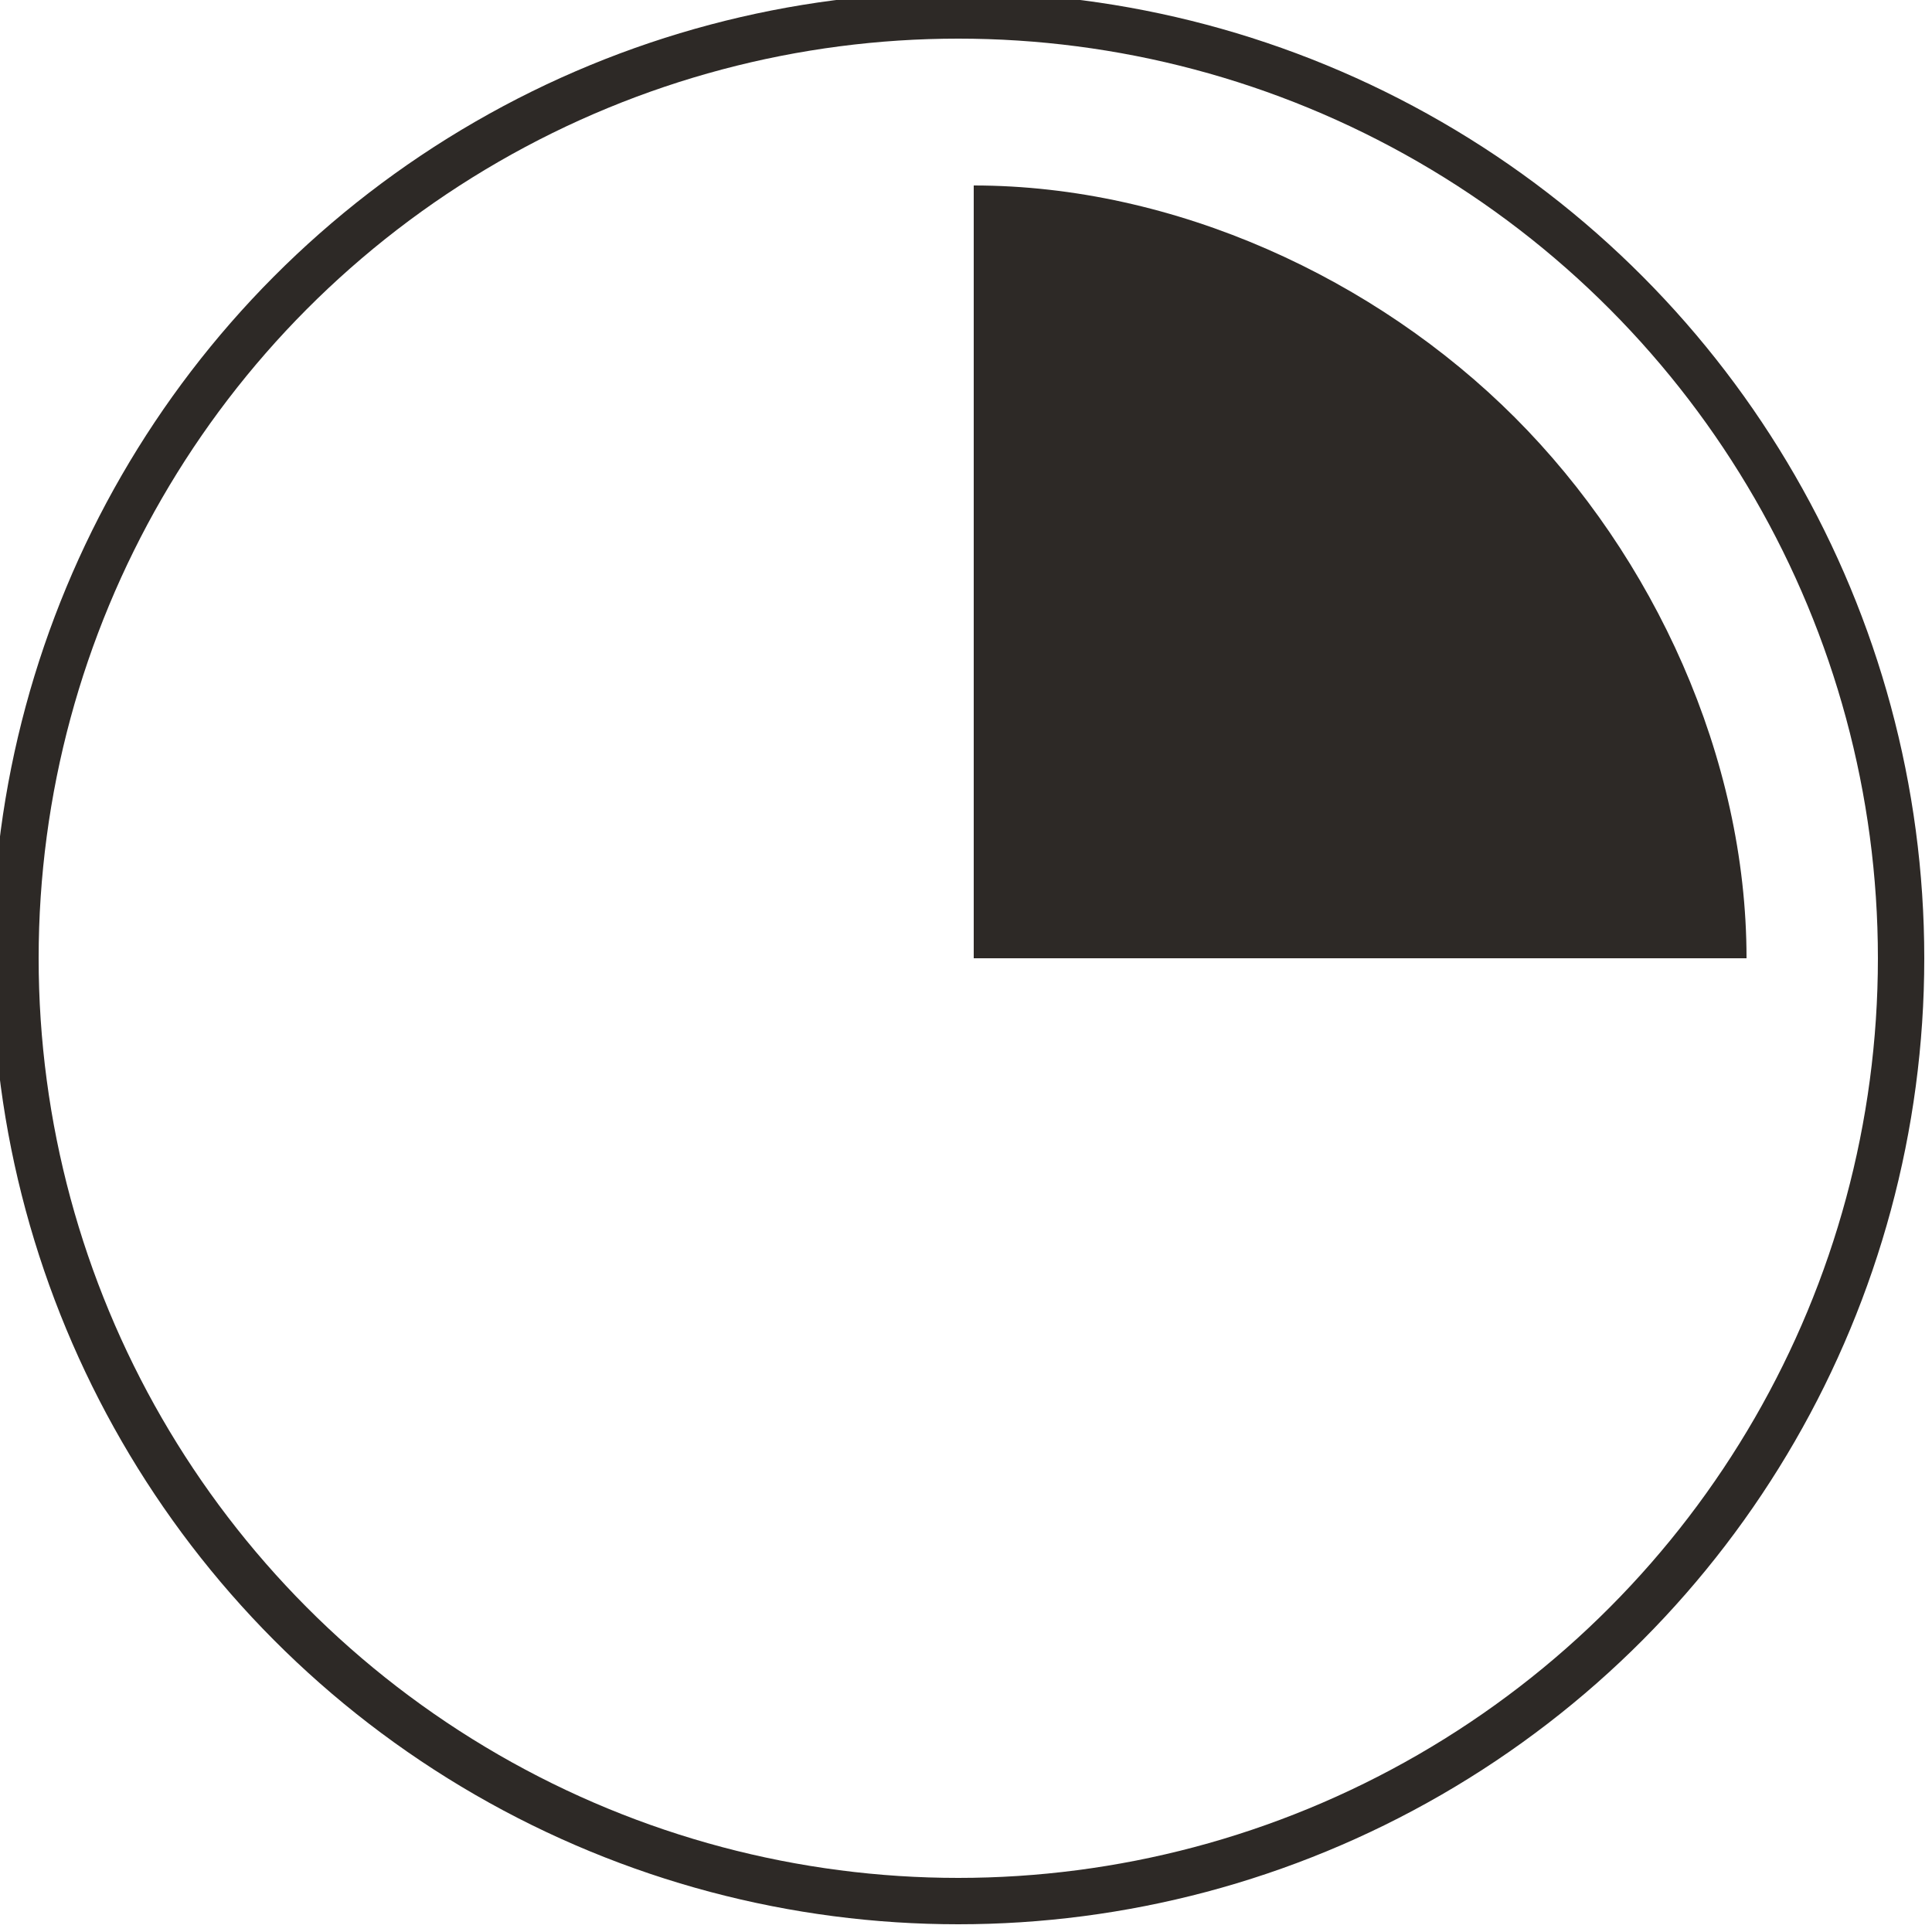 <?xml version="1.0" encoding="UTF-8"?>
<!-- Generator: Adobe Illustrator 28.0.0, SVG Export Plug-In . SVG Version: 6.00 Build 0)  -->
<svg xmlns="http://www.w3.org/2000/svg" xmlns:xlink="http://www.w3.org/1999/xlink" version="1.1" id="Lager_1" x="0px" y="0px" viewBox="0 0 12.5 12.5" style="enable-background:new 0 0 12.5 12.5;" xml:space="preserve">
<style type="text/css">
	.st0{fill:none;stroke:#2D2926;stroke-width:0.3;stroke-miterlimit:10;}
	.st1{fill:none;}
	.st2{fill:#2D2926;}
</style>
<g>
	<circle class="st0" cx="6.2" cy="6.2" r="6.1"></circle>
	<g>
		<path class="st1" d="M2.7,2.7C1.8,3.6,1.2,4.9,1.2,6.2h5L2.7,2.7z"></path>
		<path class="st1" d="M6.3,1.2c-1.4,0-2.6,0.6-3.5,1.5l3.5,3.5V1.2z"></path>
		<path class="st1" d="M1.2,6.2c0,1.4,0.6,2.6,1.5,3.5l3.5-3.5H1.2z"></path>
		<path class="st1" d="M2.7,9.8c0.9,0.9,2.2,1.5,3.5,1.5v-5L2.7,9.8z"></path>
		<path class="st1" d="M6.3,6.2l3.5,3.5c0.9-0.9,1.5-2.2,1.5-3.5H6.3z"></path>
		<path class="st1" d="M6.3,6.2v5c1.4,0,2.6-0.6,3.5-1.5L6.3,6.2L6.3,6.2z"></path>
		<path class="st2" d="M9.8,2.7C8.9,1.8,7.6,1.2,6.3,1.2v5h0h5C11.3,4.9,10.7,3.6,9.8,2.7z"></path>
	</g>
</g>
</svg>

